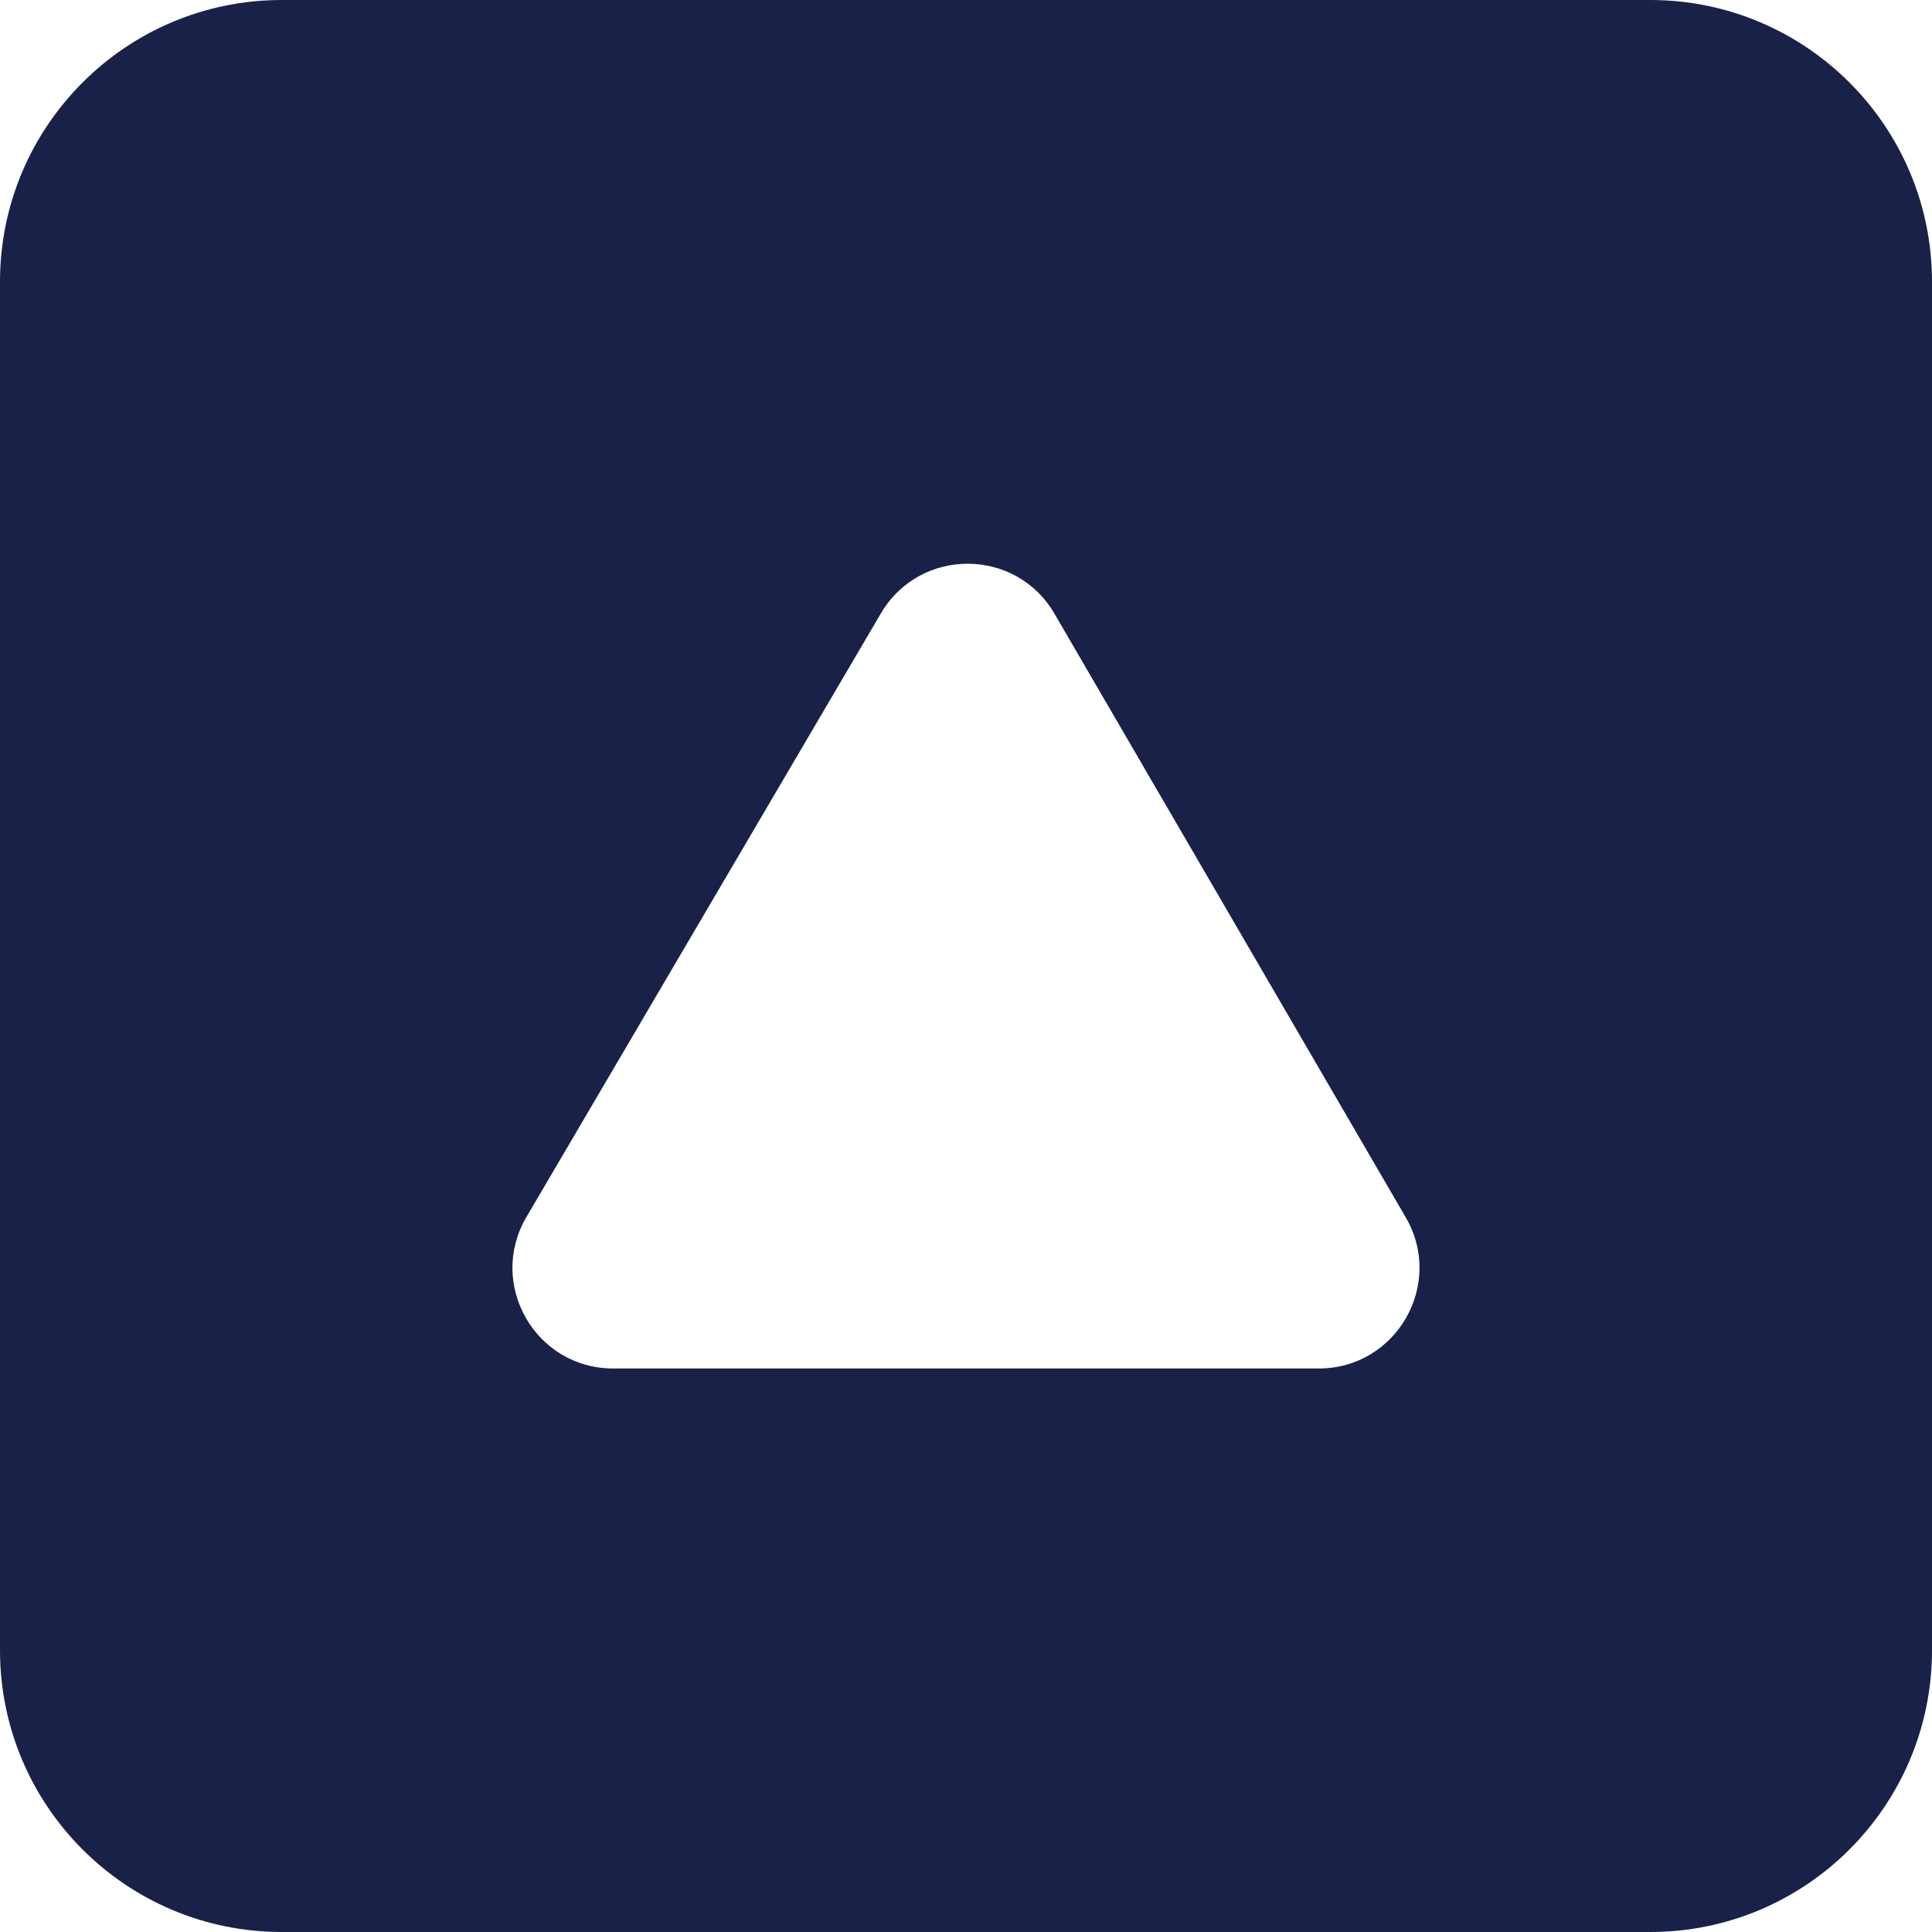 <?xml version="1.0" encoding="UTF-8"?> <svg xmlns="http://www.w3.org/2000/svg" width="64" height="64" viewBox="0 0 64 64" fill="none"><path d="M54.667 0H9.333C4.18 0 0 4.18 0 9.333V54.667C0 59.82 4.18 64 9.333 64H54.667C59.82 64 64 59.82 64 54.667V9.333C64 4.18 59.82 0 54.667 0ZM43.687 45.333H20.313C17.733 45.333 16.133 42.533 17.44 40.313L29.18 20.32C30.473 18.12 33.653 18.127 34.933 20.333L46.567 40.327C47.86 42.547 46.253 45.333 43.687 45.333Z" fill="#1A2148"></path></svg> 